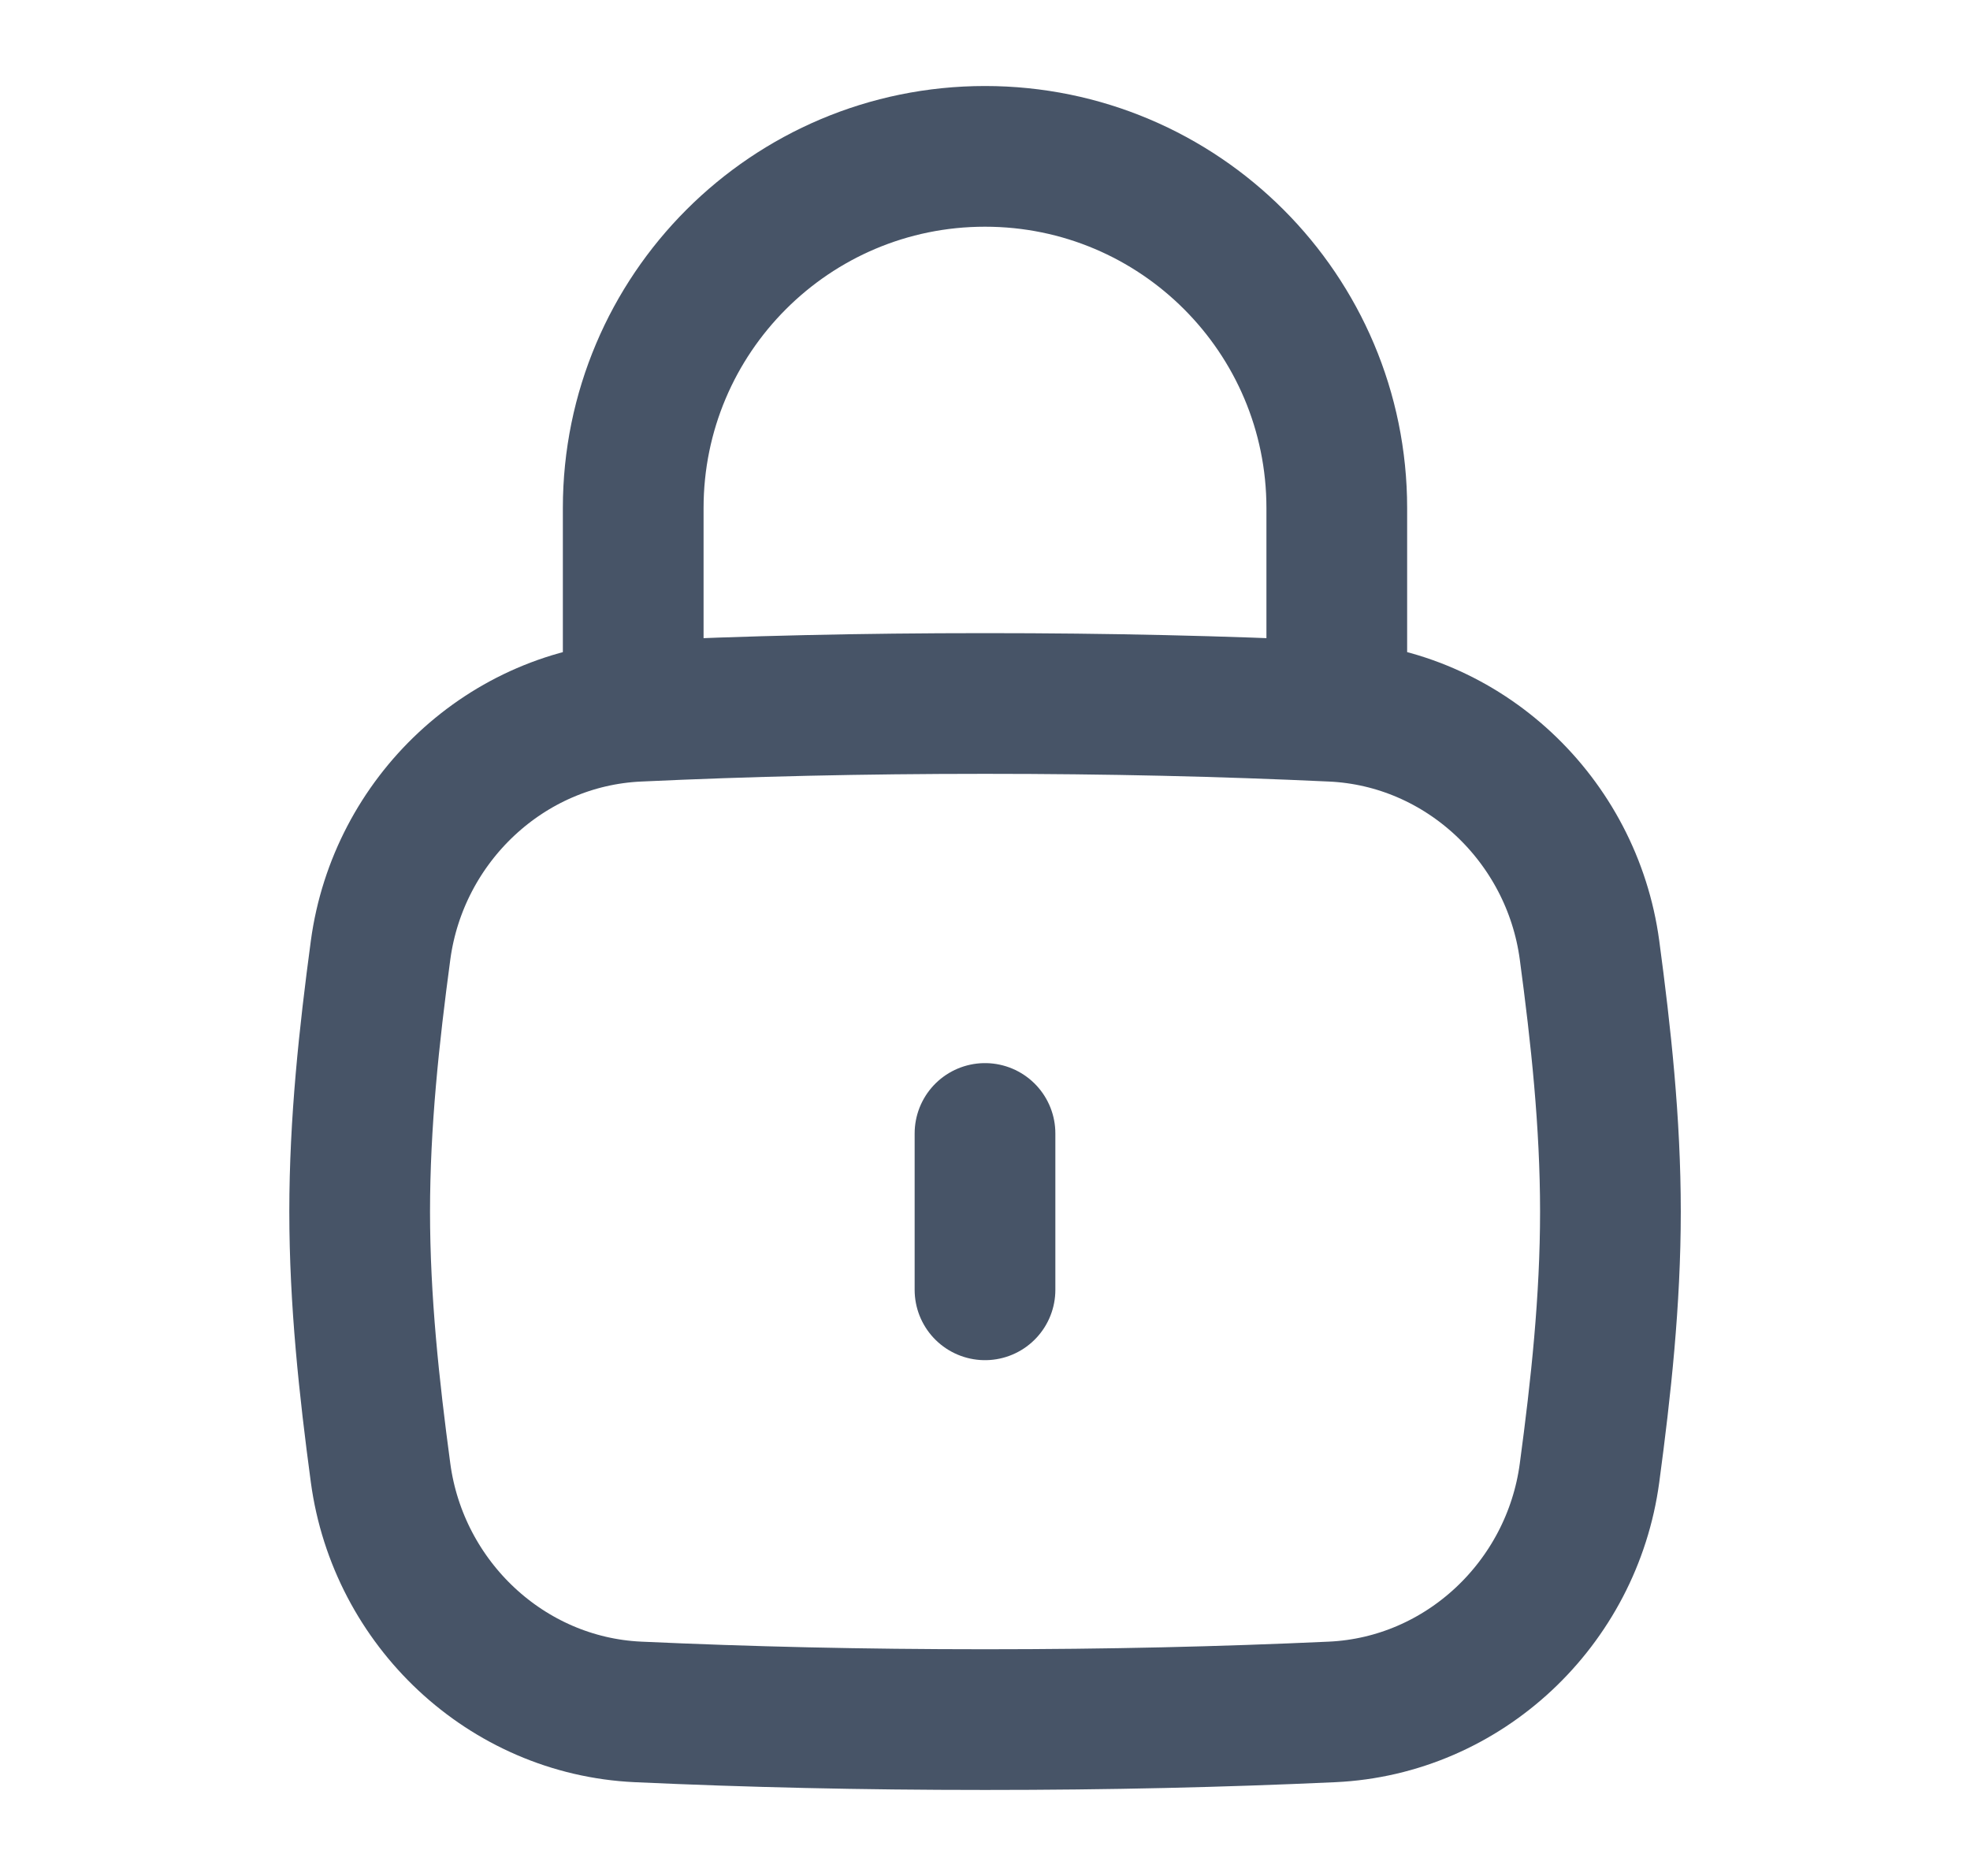 <svg width="21" height="20" viewBox="0 0 21 20" fill="none" xmlns="http://www.w3.org/2000/svg">
<path d="M10.5 13.751V12.084" stroke="#475467" stroke-width="1.5" stroke-linecap="round"/>
<path d="M4.057 15.704C4.245 17.096 5.397 18.186 6.8 18.251C7.981 18.305 9.18 18.333 10.501 18.333C11.821 18.333 13.02 18.305 14.201 18.251C15.604 18.186 16.757 17.096 16.944 15.704C17.066 14.796 17.167 13.865 17.167 12.917C17.167 11.969 17.066 11.038 16.944 10.129C16.757 8.738 15.604 7.647 14.201 7.583C13.02 7.528 11.821 7.5 10.501 7.5C9.18 7.5 7.981 7.528 6.8 7.583C5.397 7.647 4.245 8.738 4.057 10.129C3.935 11.038 3.834 11.969 3.834 12.917C3.834 13.865 3.935 14.796 4.057 15.704Z" stroke="#475467" stroke-width="1.5"/>
<path d="M6.75 7.5V5.417C6.75 3.346 8.429 1.667 10.5 1.667C12.571 1.667 14.25 3.346 14.25 5.417V7.5" stroke="#475467" stroke-width="1.5" stroke-linecap="round" stroke-linejoin="round"/>
</svg>
